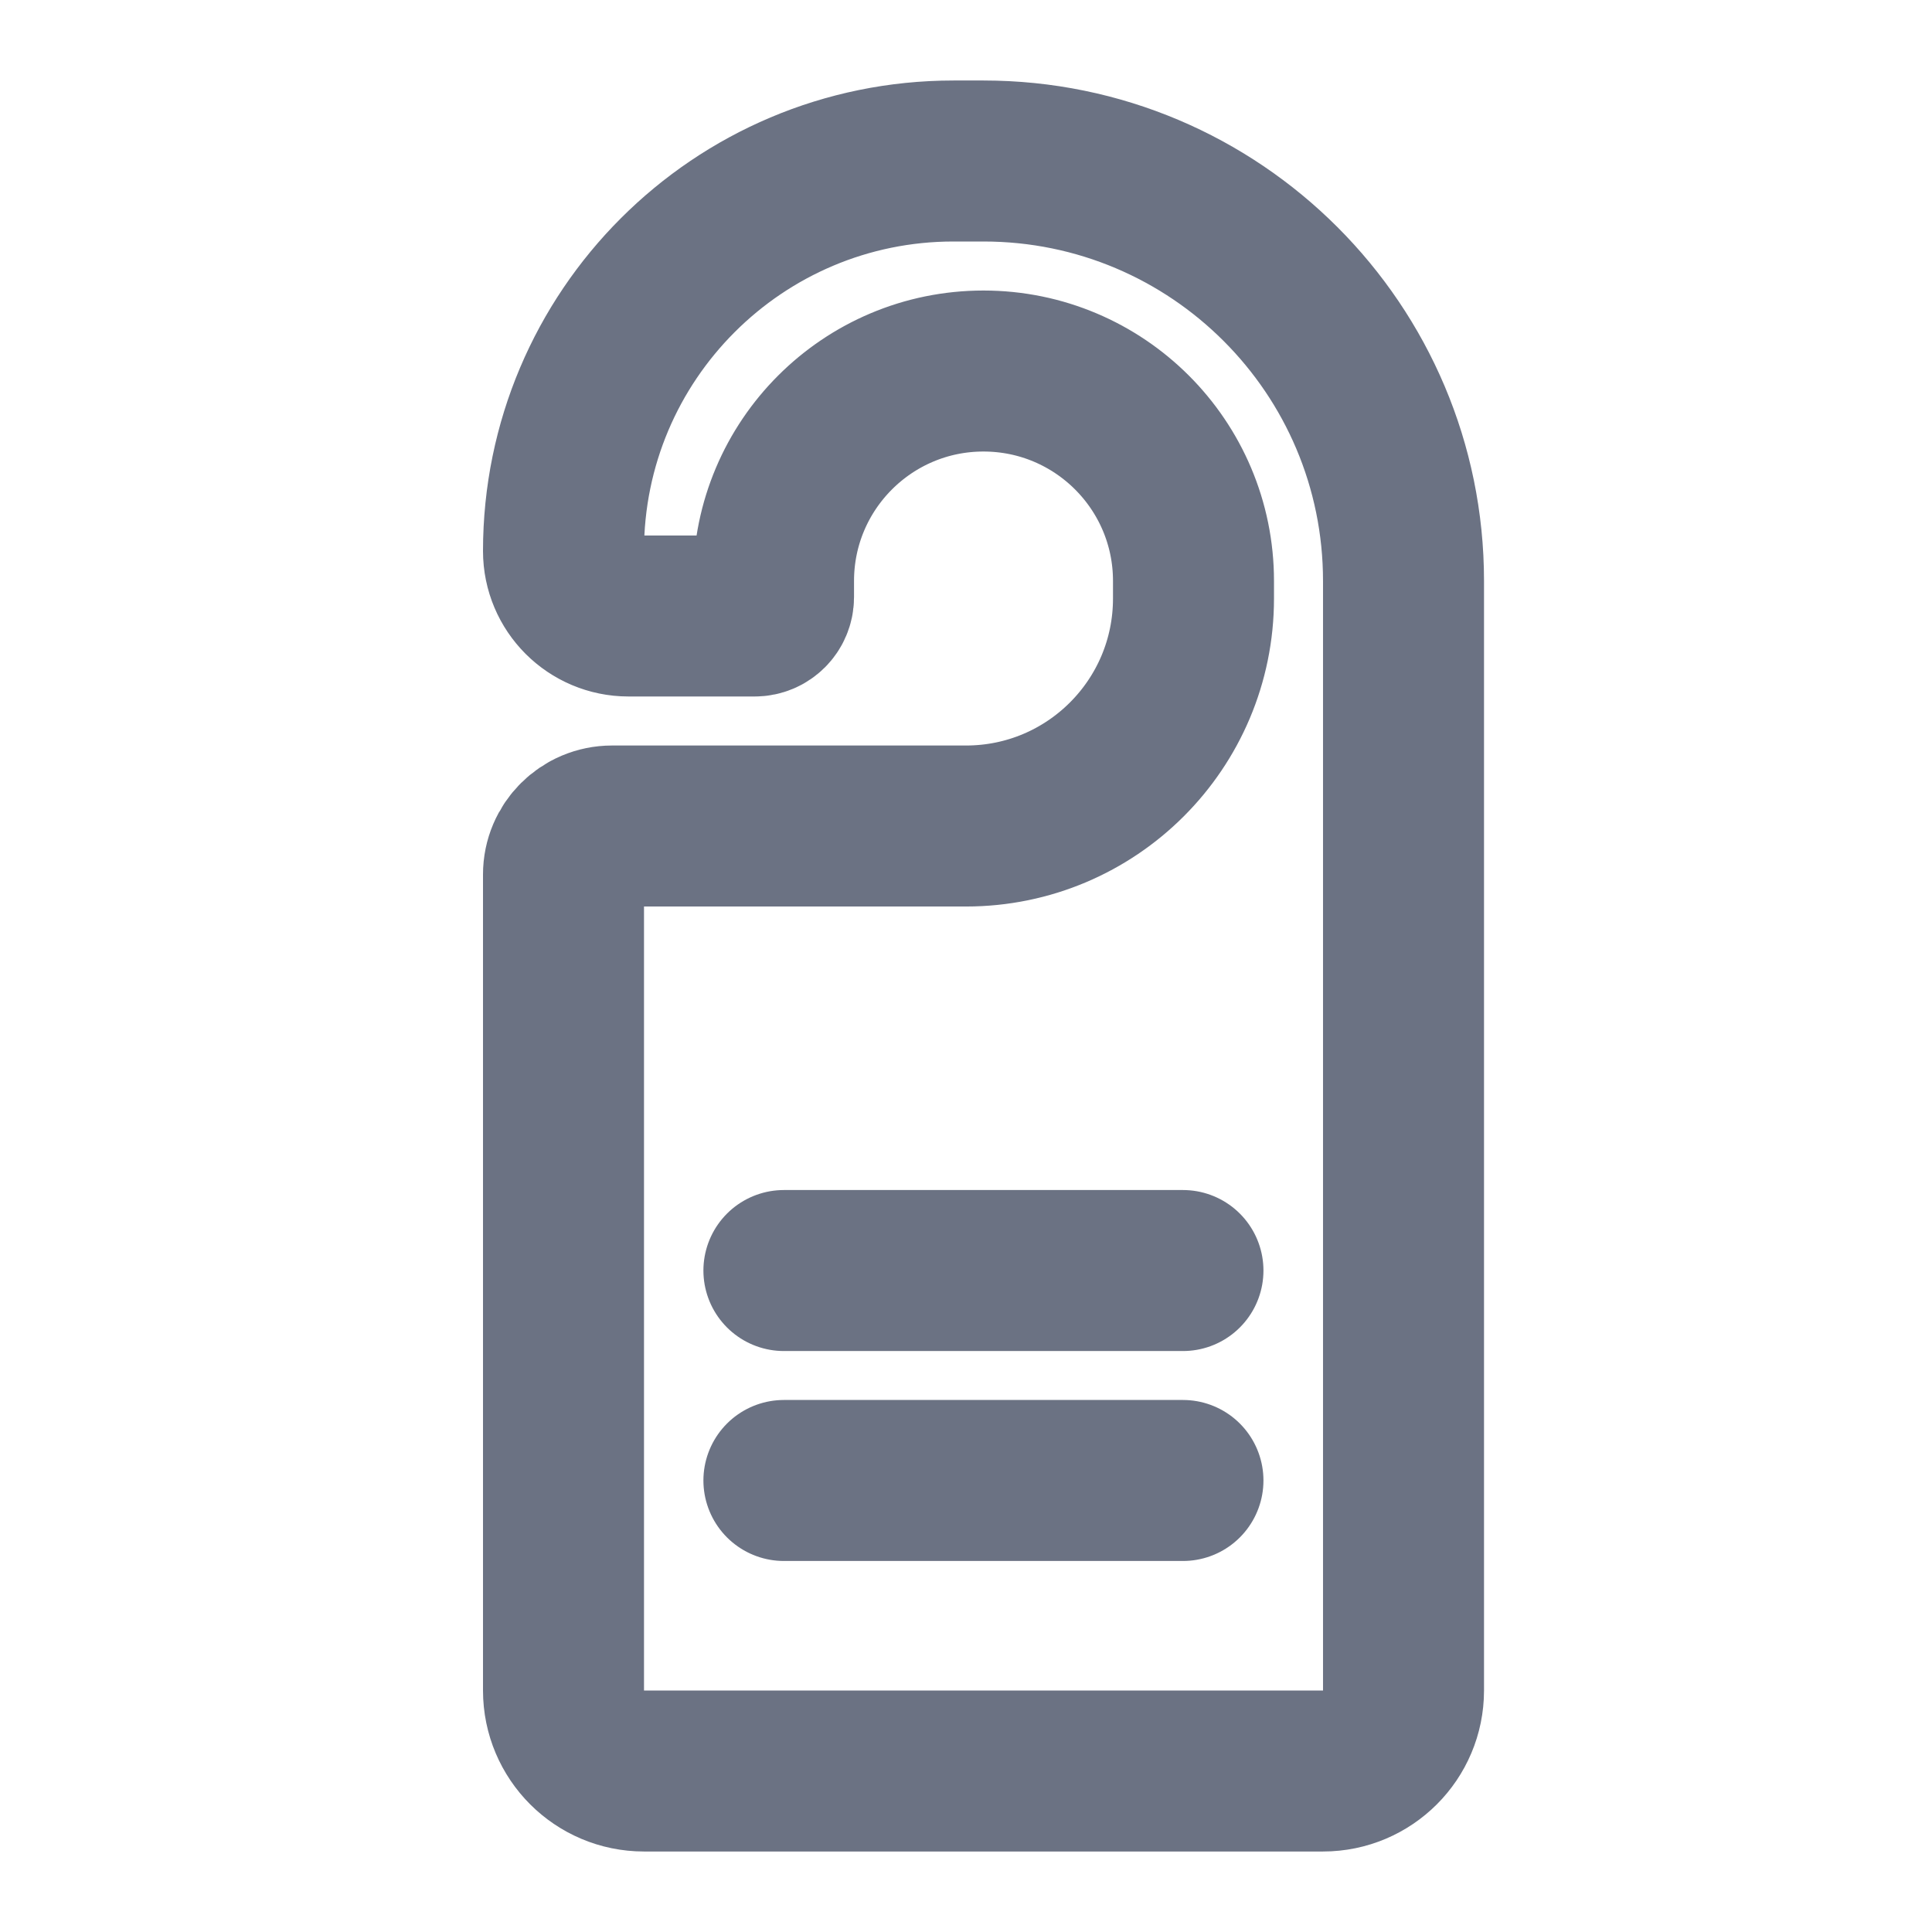 <svg width="24" height="24" viewBox="0 0 24 24" fill="none" xmlns="http://www.w3.org/2000/svg">
<path d="M12.217 2H11.845C9.169 2 7 4.169 7 6.845C7 7.291 7.362 7.652 7.807 7.652H9.375C9.504 7.652 9.609 7.547 9.609 7.418V7.217C9.609 5.777 10.777 4.609 12.217 4.609C13.658 4.609 14.826 5.777 14.826 7.217V7.435C14.826 8.996 13.561 10.261 12 10.261H7.602C7.27 10.261 7 10.53 7 10.863V21C7 21.552 7.448 22 8 22H16.435C16.987 22 17.435 21.552 17.435 21V7.217C17.435 4.336 15.099 2 12.217 2Z" stroke="#6B7283" stroke-width="2"/>
<path d="M9.738 18.391H14.695" stroke="#6B7283" stroke-width="2" stroke-linecap="round"/>
<path d="M9.738 15.783H14.695" stroke="#6B7283" stroke-width="2" stroke-linecap="round"/>
</svg>
